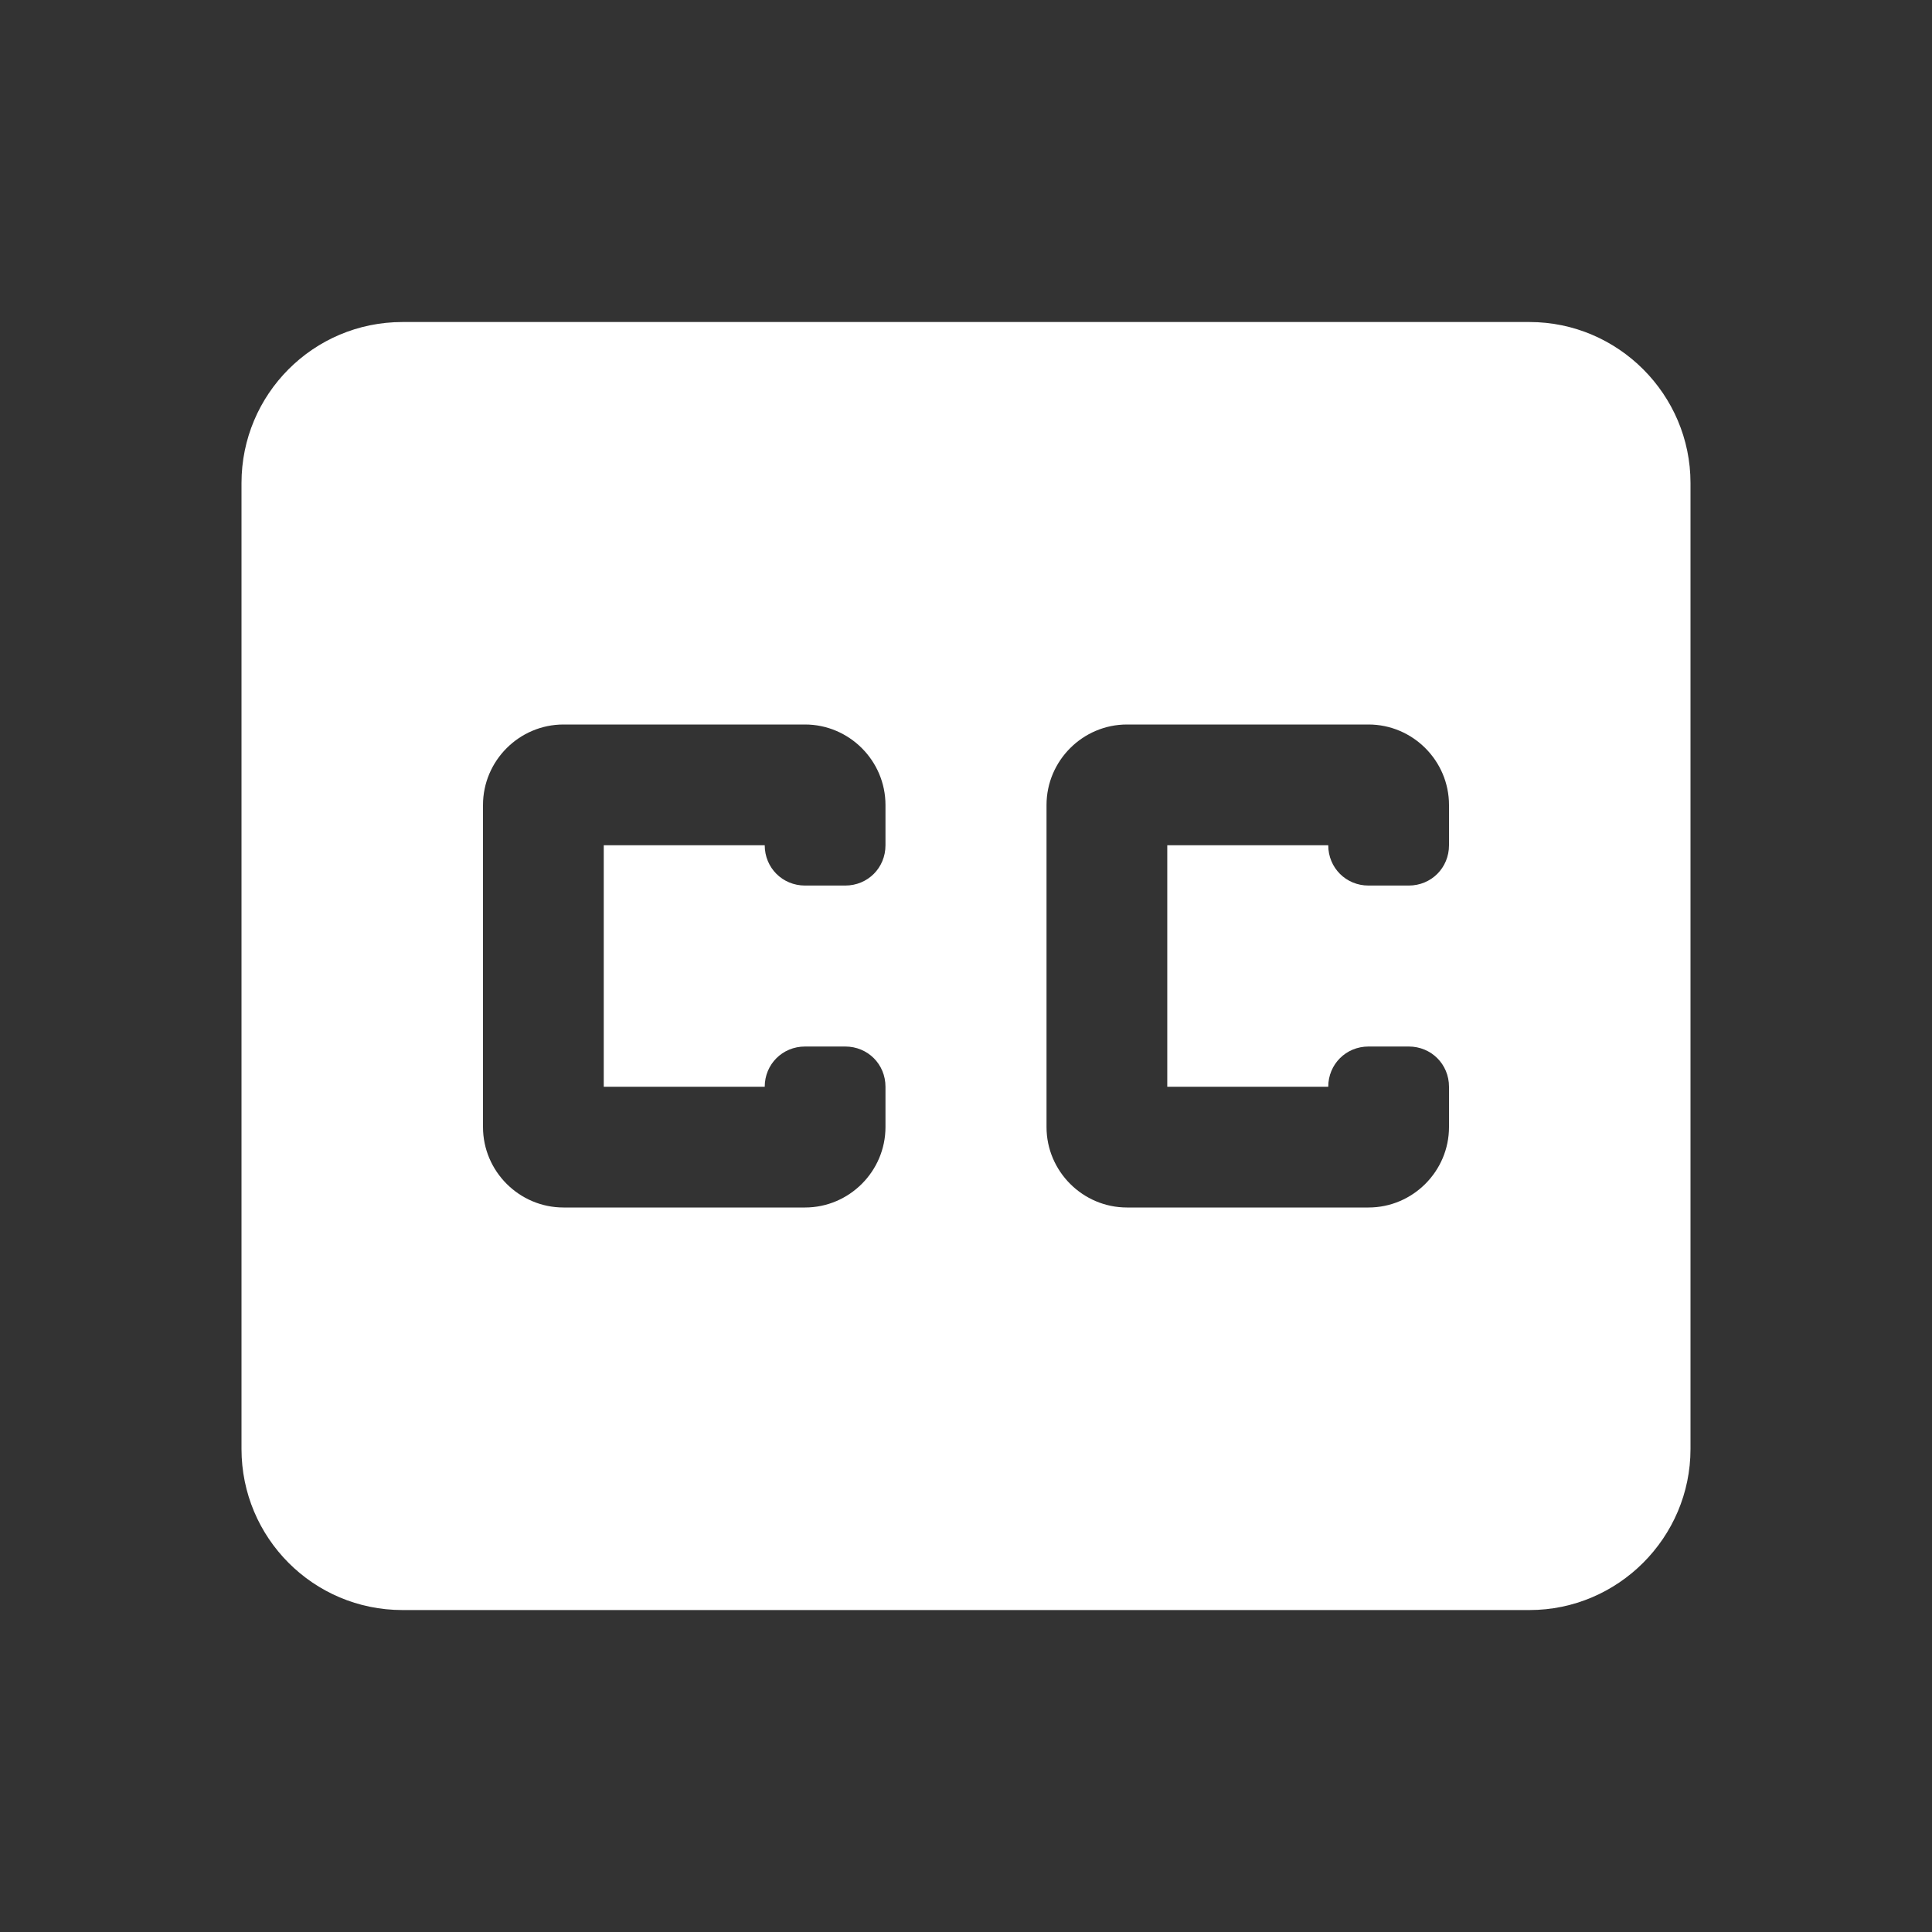 <svg width="28" height="28" viewBox="0 0 28 28" fill="none" xmlns="http://www.w3.org/2000/svg">
<rect x="0" y="0" width="28" height="28" fill="#333333" stroke="none"/>
<path fill-rule="evenodd" clip-rule="evenodd" d="M22.167 4.667H5.833C4.538 4.667 3.5 5.717 3.5 7V21C3.5 22.284 4.538 23.334 5.833 23.334H22.167C23.45 23.334 24.5 22.284 24.5 21V7C24.5 5.717 23.45 4.667 22.167 4.667ZM12.833 12.25C12.833 12.577 12.577 12.834 12.25 12.834H11.667C11.34 12.834 11.083 12.577 11.083 12.25H8.75V15.75H11.083C11.083 15.424 11.34 15.167 11.667 15.167H12.25C12.577 15.167 12.833 15.424 12.833 15.75V16.334C12.833 16.975 12.308 17.5 11.667 17.5H8.167C7.525 17.5 7 16.975 7 16.334V11.667C7 11.025 7.525 10.5 8.167 10.5H11.667C12.308 10.5 12.833 11.025 12.833 11.667V12.25ZM20.417 12.834C20.743 12.834 21 12.577 21 12.25V11.667C21 11.025 20.475 10.5 19.833 10.5H16.333C15.692 10.5 15.167 11.025 15.167 11.667V16.334C15.167 16.975 15.692 17.5 16.333 17.5H19.833C20.475 17.5 21 16.975 21 16.334V15.75C21 15.424 20.743 15.167 20.417 15.167H19.833C19.507 15.167 19.25 15.424 19.25 15.75H16.917V12.25H19.25C19.25 12.577 19.507 12.834 19.833 12.834H20.417Z" fill="white"/>
</svg>
